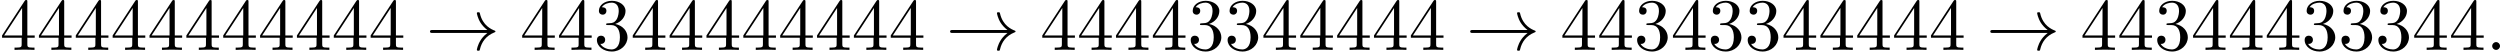 <?xml version='1.0' encoding='UTF-8'?>
<!-- This file was generated by dvisvgm 2.13.3 -->
<svg version='1.1' xmlns='http://www.w3.org/2000/svg' xmlns:xlink='http://www.w3.org/1999/xlink' width='675.752pt' height='13.928pt' viewBox='114.9 100.156 675.752 13.928'>
<defs>
<path id='g3-58' d='M1.913-.528C1.913-.817 1.674-1.056 1.385-1.056S.857-.817 .857-.528S1.096 0 1.385 0S1.913-.239 1.913-.528Z'/>
<path id='g2-33' d='M8.309-2.291C7.761-1.873 7.492-1.465 7.412-1.335C6.964-.648 6.884-.02 6.884-.01C6.884 .11 7.004 .11 7.083 .11C7.253 .11 7.263 .09 7.303-.09C7.532-1.066 8.12-1.903 9.245-2.361C9.365-2.401 9.395-2.421 9.395-2.491S9.335-2.59 9.315-2.6C8.877-2.77 7.671-3.268 7.293-4.941C7.263-5.061 7.253-5.091 7.083-5.091C7.004-5.091 6.884-5.091 6.884-4.971C6.884-4.951 6.974-4.324 7.392-3.656C7.592-3.357 7.88-3.009 8.309-2.69H.907C.727-2.69 .548-2.69 .548-2.491S.727-2.291 .907-2.291H8.309Z'/>
<path id='g4-51' d='M2.889-3.507C3.706-3.776 4.284-4.473 4.284-5.26C4.284-6.077 3.407-6.635 2.451-6.635C1.445-6.635 .687-6.037 .687-5.28C.687-4.951 .907-4.762 1.196-4.762C1.504-4.762 1.704-4.981 1.704-5.27C1.704-5.768 1.235-5.768 1.086-5.768C1.395-6.257 2.052-6.386 2.411-6.386C2.819-6.386 3.367-6.167 3.367-5.27C3.367-5.151 3.347-4.573 3.088-4.134C2.79-3.656 2.451-3.626 2.202-3.616C2.122-3.606 1.883-3.587 1.813-3.587C1.733-3.577 1.664-3.567 1.664-3.467C1.664-3.357 1.733-3.357 1.903-3.357H2.341C3.158-3.357 3.527-2.68 3.527-1.704C3.527-.349 2.839-.06 2.401-.06C1.973-.06 1.225-.229 .877-.817C1.225-.767 1.534-.986 1.534-1.365C1.534-1.724 1.265-1.923 .976-1.923C.737-1.923 .418-1.783 .418-1.345C.418-.438 1.345 .219 2.431 .219C3.646 .219 4.553-.687 4.553-1.704C4.553-2.521 3.925-3.298 2.889-3.507Z'/>
<path id='g4-52' d='M2.929-1.644V-.777C2.929-.418 2.909-.309 2.172-.309H1.963V0C2.371-.03 2.889-.03 3.308-.03S4.254-.03 4.663 0V-.309H4.453C3.716-.309 3.696-.418 3.696-.777V-1.644H4.692V-1.953H3.696V-6.486C3.696-6.685 3.696-6.745 3.537-6.745C3.447-6.745 3.417-6.745 3.337-6.625L.279-1.953V-1.644H2.929ZM2.989-1.953H.558L2.989-5.669V-1.953Z'/>
</defs>
<g id='page6' transform='matrix(2 0 0 2 0 0)'>
<use x='57.45' y='56.823' xlink:href='#g4-52'/>
<use x='62.432' y='56.823' xlink:href='#g4-52'/>
<use x='67.413' y='56.823' xlink:href='#g4-52'/>
<use x='72.394' y='56.823' xlink:href='#g4-52'/>
<use x='77.376' y='56.823' xlink:href='#g4-52'/>
<use x='82.357' y='56.823' xlink:href='#g4-52'/>
<use x='87.338' y='56.823' xlink:href='#g4-52'/>
<use x='92.32' y='56.823' xlink:href='#g4-52'/>
<use x='97.301' y='56.823' xlink:href='#g4-52'/>
<use x='102.282' y='56.823' xlink:href='#g4-52'/>
<use x='107.264' y='56.823' xlink:href='#g4-52'/>
<use x='115.012' y='56.823' xlink:href='#g2-33'/>
<use x='127.742' y='56.823' xlink:href='#g4-52'/>
<use x='132.724' y='56.823' xlink:href='#g4-52'/>
<use x='137.705' y='56.823' xlink:href='#g4-51'/>
<use x='142.686' y='56.823' xlink:href='#g4-52'/>
<use x='147.668' y='56.823' xlink:href='#g4-52'/>
<use x='152.649' y='56.823' xlink:href='#g4-52'/>
<use x='157.63' y='56.823' xlink:href='#g4-52'/>
<use x='162.612' y='56.823' xlink:href='#g4-52'/>
<use x='167.593' y='56.823' xlink:href='#g4-52'/>
<use x='172.574' y='56.823' xlink:href='#g4-52'/>
<use x='177.556' y='56.823' xlink:href='#g4-52'/>
<use x='185.304' y='56.823' xlink:href='#g2-33'/>
<use x='198.034' y='56.823' xlink:href='#g4-52'/>
<use x='203.016' y='56.823' xlink:href='#g4-52'/>
<use x='207.997' y='56.823' xlink:href='#g4-52'/>
<use x='212.978' y='56.823' xlink:href='#g4-52'/>
<use x='217.96' y='56.823' xlink:href='#g4-51'/>
<use x='222.941' y='56.823' xlink:href='#g4-51'/>
<use x='227.922' y='56.823' xlink:href='#g4-52'/>
<use x='232.904' y='56.823' xlink:href='#g4-52'/>
<use x='237.885' y='56.823' xlink:href='#g4-52'/>
<use x='242.866' y='56.823' xlink:href='#g4-52'/>
<use x='247.848' y='56.823' xlink:href='#g4-52'/>
<use x='255.596' y='56.823' xlink:href='#g2-33'/>
<use x='268.326' y='56.823' xlink:href='#g4-52'/>
<use x='273.308' y='56.823' xlink:href='#g4-52'/>
<use x='278.289' y='56.823' xlink:href='#g4-51'/>
<use x='283.27' y='56.823' xlink:href='#g4-52'/>
<use x='288.252' y='56.823' xlink:href='#g4-51'/>
<use x='293.233' y='56.823' xlink:href='#g4-51'/>
<use x='298.214' y='56.823' xlink:href='#g4-52'/>
<use x='303.196' y='56.823' xlink:href='#g4-52'/>
<use x='308.177' y='56.823' xlink:href='#g4-52'/>
<use x='313.158' y='56.823' xlink:href='#g4-52'/>
<use x='318.14' y='56.823' xlink:href='#g4-52'/>
<use x='325.888' y='56.823' xlink:href='#g2-33'/>
<use x='338.618' y='56.823' xlink:href='#g4-52'/>
<use x='343.6' y='56.823' xlink:href='#g4-52'/>
<use x='348.581' y='56.823' xlink:href='#g4-51'/>
<use x='353.563' y='56.823' xlink:href='#g4-52'/>
<use x='358.544' y='56.823' xlink:href='#g4-52'/>
<use x='363.525' y='56.823' xlink:href='#g4-52'/>
<use x='368.507' y='56.823' xlink:href='#g4-51'/>
<use x='373.488' y='56.823' xlink:href='#g4-51'/>
<use x='378.469' y='56.823' xlink:href='#g4-51'/>
<use x='383.451' y='56.823' xlink:href='#g4-52'/>
<use x='388.432' y='56.823' xlink:href='#g4-52'/>
<use x='393.413' y='56.823' xlink:href='#g3-58'/>
</g>
</svg>